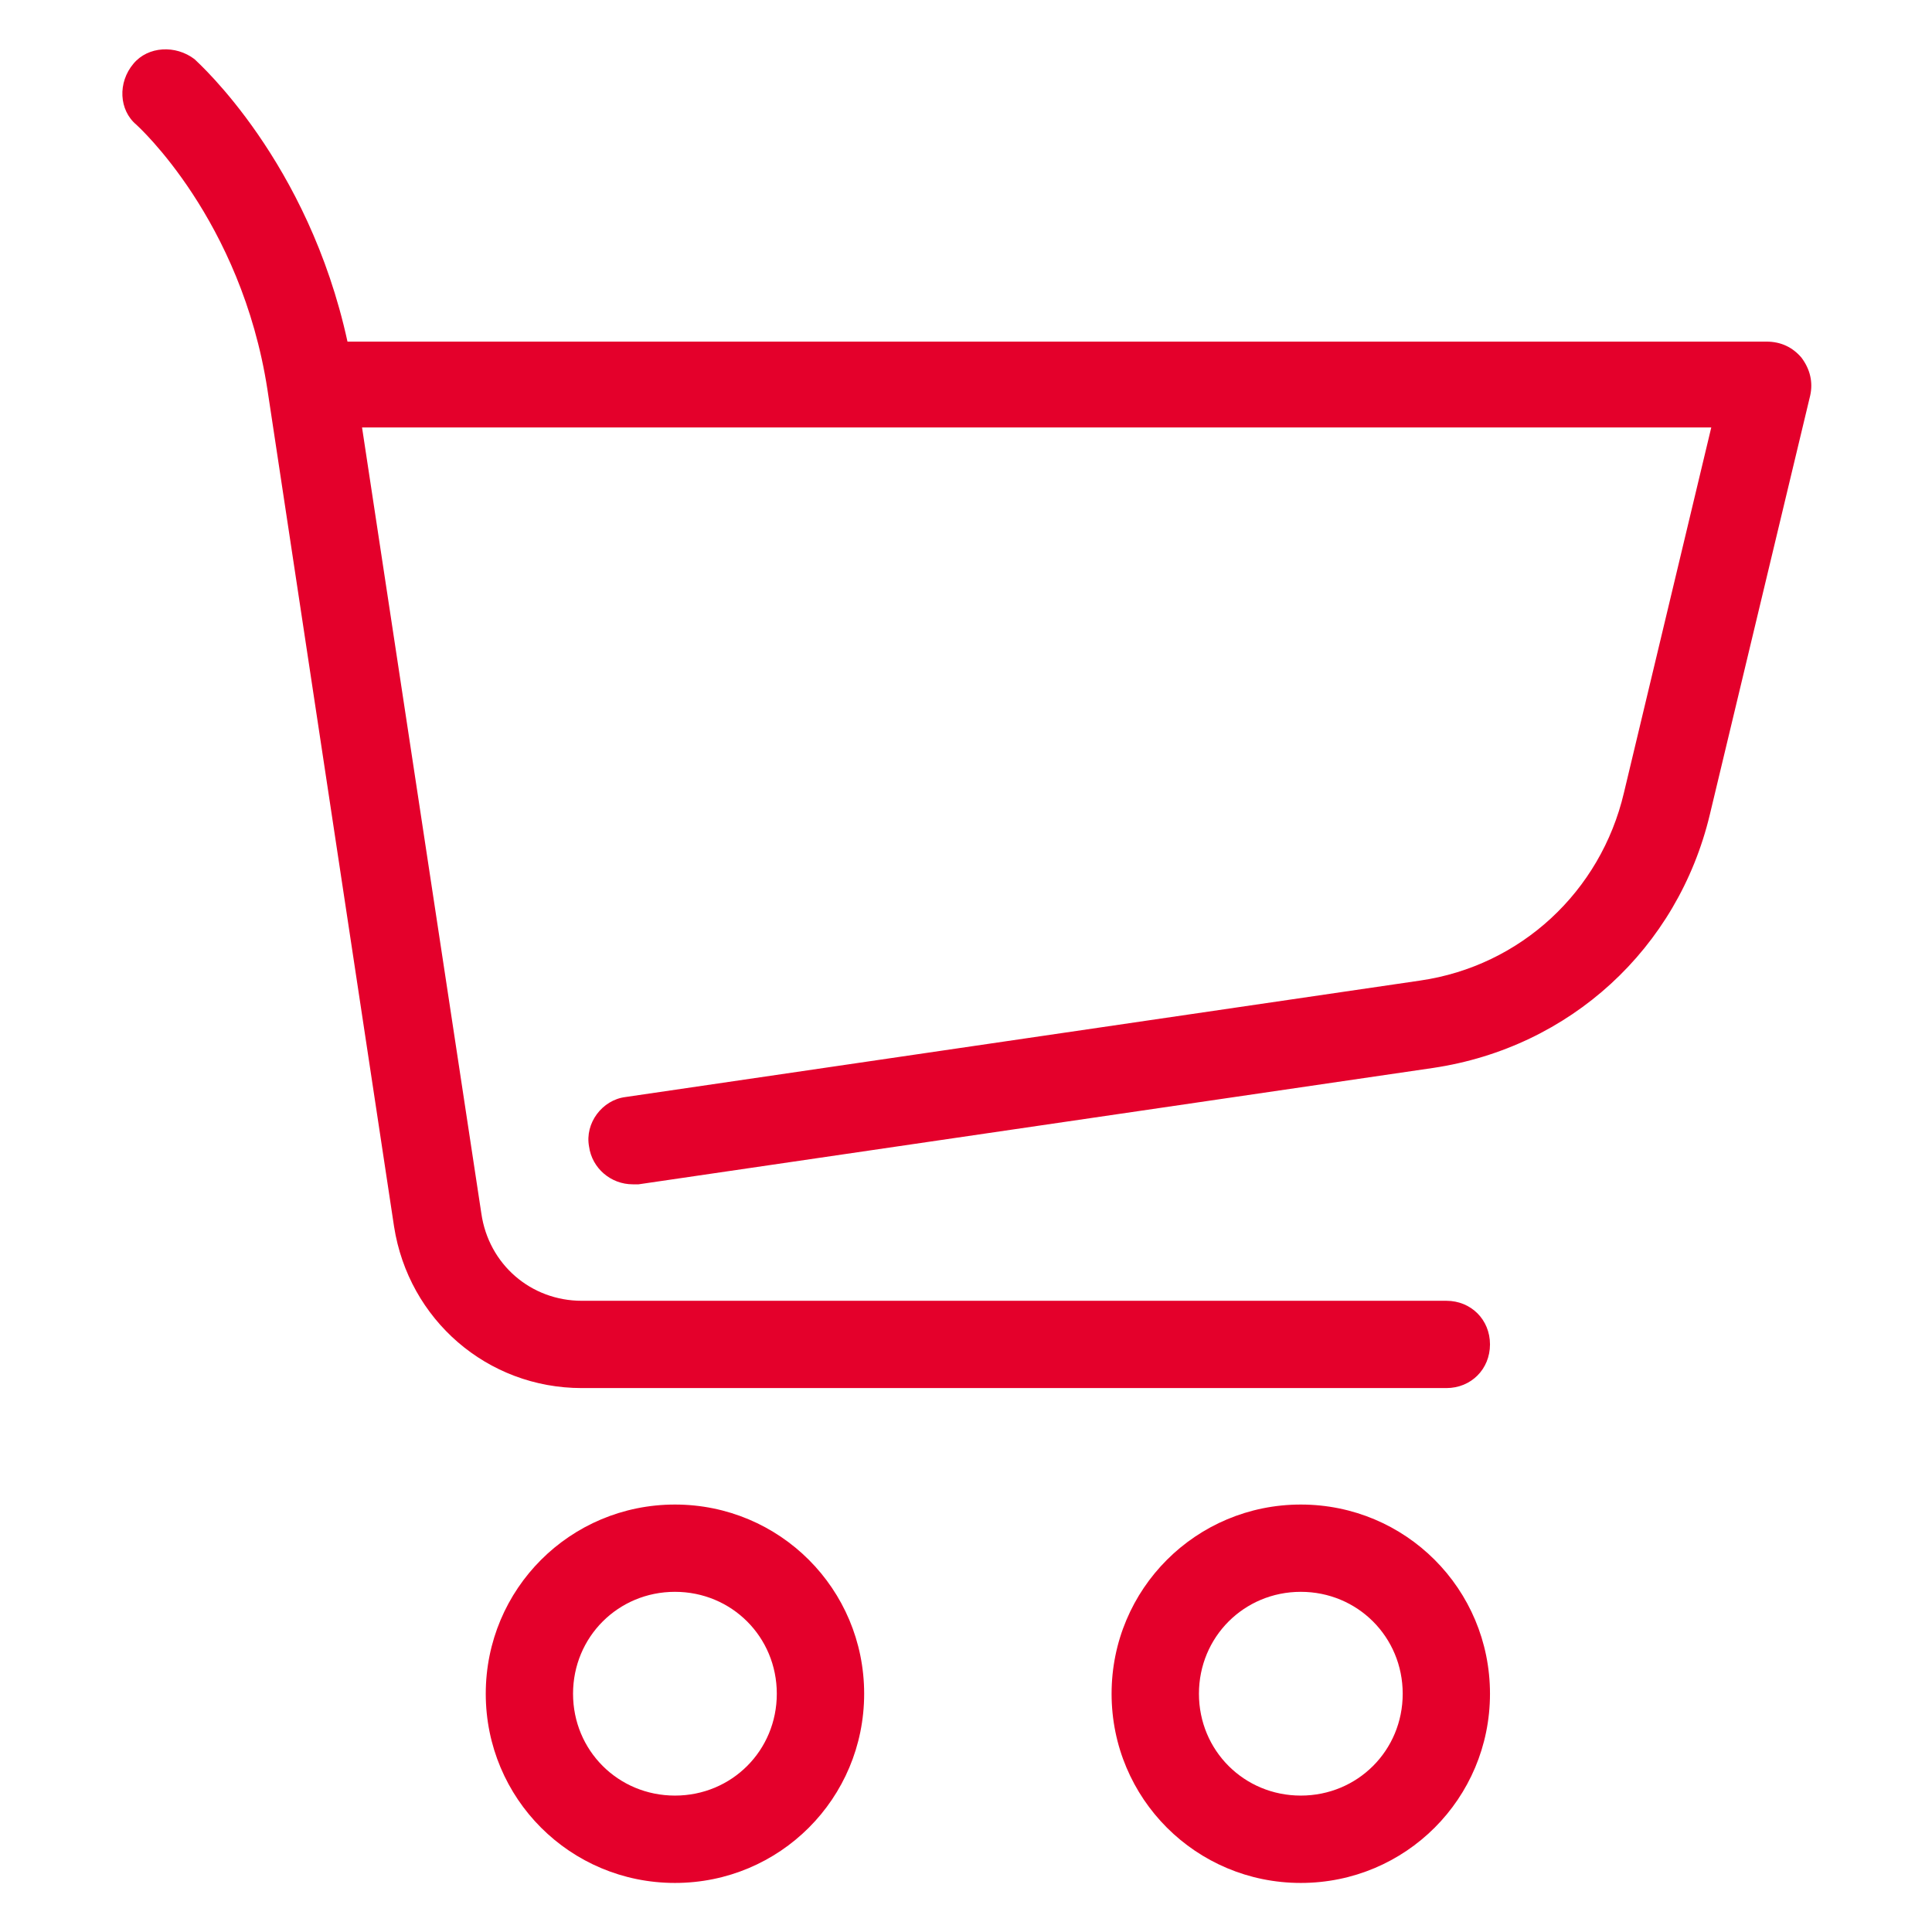 <svg width="28" height="28" viewBox="0 0 28 28" fill="none" xmlns="http://www.w3.org/2000/svg">
<g clip-path="url(#clip0_5193_1016)">
<path d="M20.582 14.211L9.065 15.899C8.727 15.941 8.474 16.278 8.537 16.616C8.58 16.932 8.854 17.164 9.17 17.164C9.191 17.164 9.233 17.164 9.255 17.164L20.772 15.477C22.755 15.181 24.316 13.747 24.78 11.806L26.235 5.731C26.277 5.541 26.235 5.352 26.108 5.183C25.982 5.035 25.813 4.951 25.602 4.951H5.036C4.466 2.335 2.884 0.922 2.821 0.859C2.547 0.648 2.146 0.669 1.935 0.922C1.703 1.196 1.724 1.597 1.977 1.808C1.998 1.829 3.496 3.179 3.876 5.647L5.711 17.776C5.922 19.126 7.061 20.117 8.432 20.117H20.962C21.32 20.117 21.594 19.843 21.594 19.484C21.594 19.126 21.32 18.852 20.962 18.852H8.432C7.694 18.852 7.082 18.324 6.976 17.586L5.247 6.195H24.801L23.535 11.49C23.198 12.924 22.037 14 20.582 14.211ZM7.04 24.547C7.04 26.066 8.263 27.289 9.782 27.289C11.301 27.289 12.524 26.066 12.524 24.547C12.524 23.028 11.301 21.805 9.782 21.805C8.263 21.805 7.04 23.028 7.04 24.547ZM11.258 24.547C11.258 25.37 10.605 26.023 9.782 26.023C8.959 26.023 8.305 25.37 8.305 24.547C8.305 23.724 8.959 23.07 9.782 23.07C10.605 23.07 11.258 23.724 11.258 24.547ZM18.852 21.805C17.334 21.805 16.11 23.028 16.11 24.547C16.11 26.066 17.334 27.289 18.852 27.289C20.371 27.289 21.594 26.066 21.594 24.547C21.594 23.028 20.371 21.805 18.852 21.805ZM18.852 26.023C18.03 26.023 17.376 25.37 17.376 24.547C17.376 23.724 18.03 23.07 18.852 23.07C19.675 23.07 20.329 23.724 20.329 24.547C20.329 25.37 19.675 26.023 18.852 26.023Z" fill="#E4002B"/>
</g>
<defs>
<clipPath id="clip0_5193_1016">
<rect width="27" height="27" fill="white" transform="translate(0.5 0.5)"/>
</clipPath>
</defs>
</svg>
